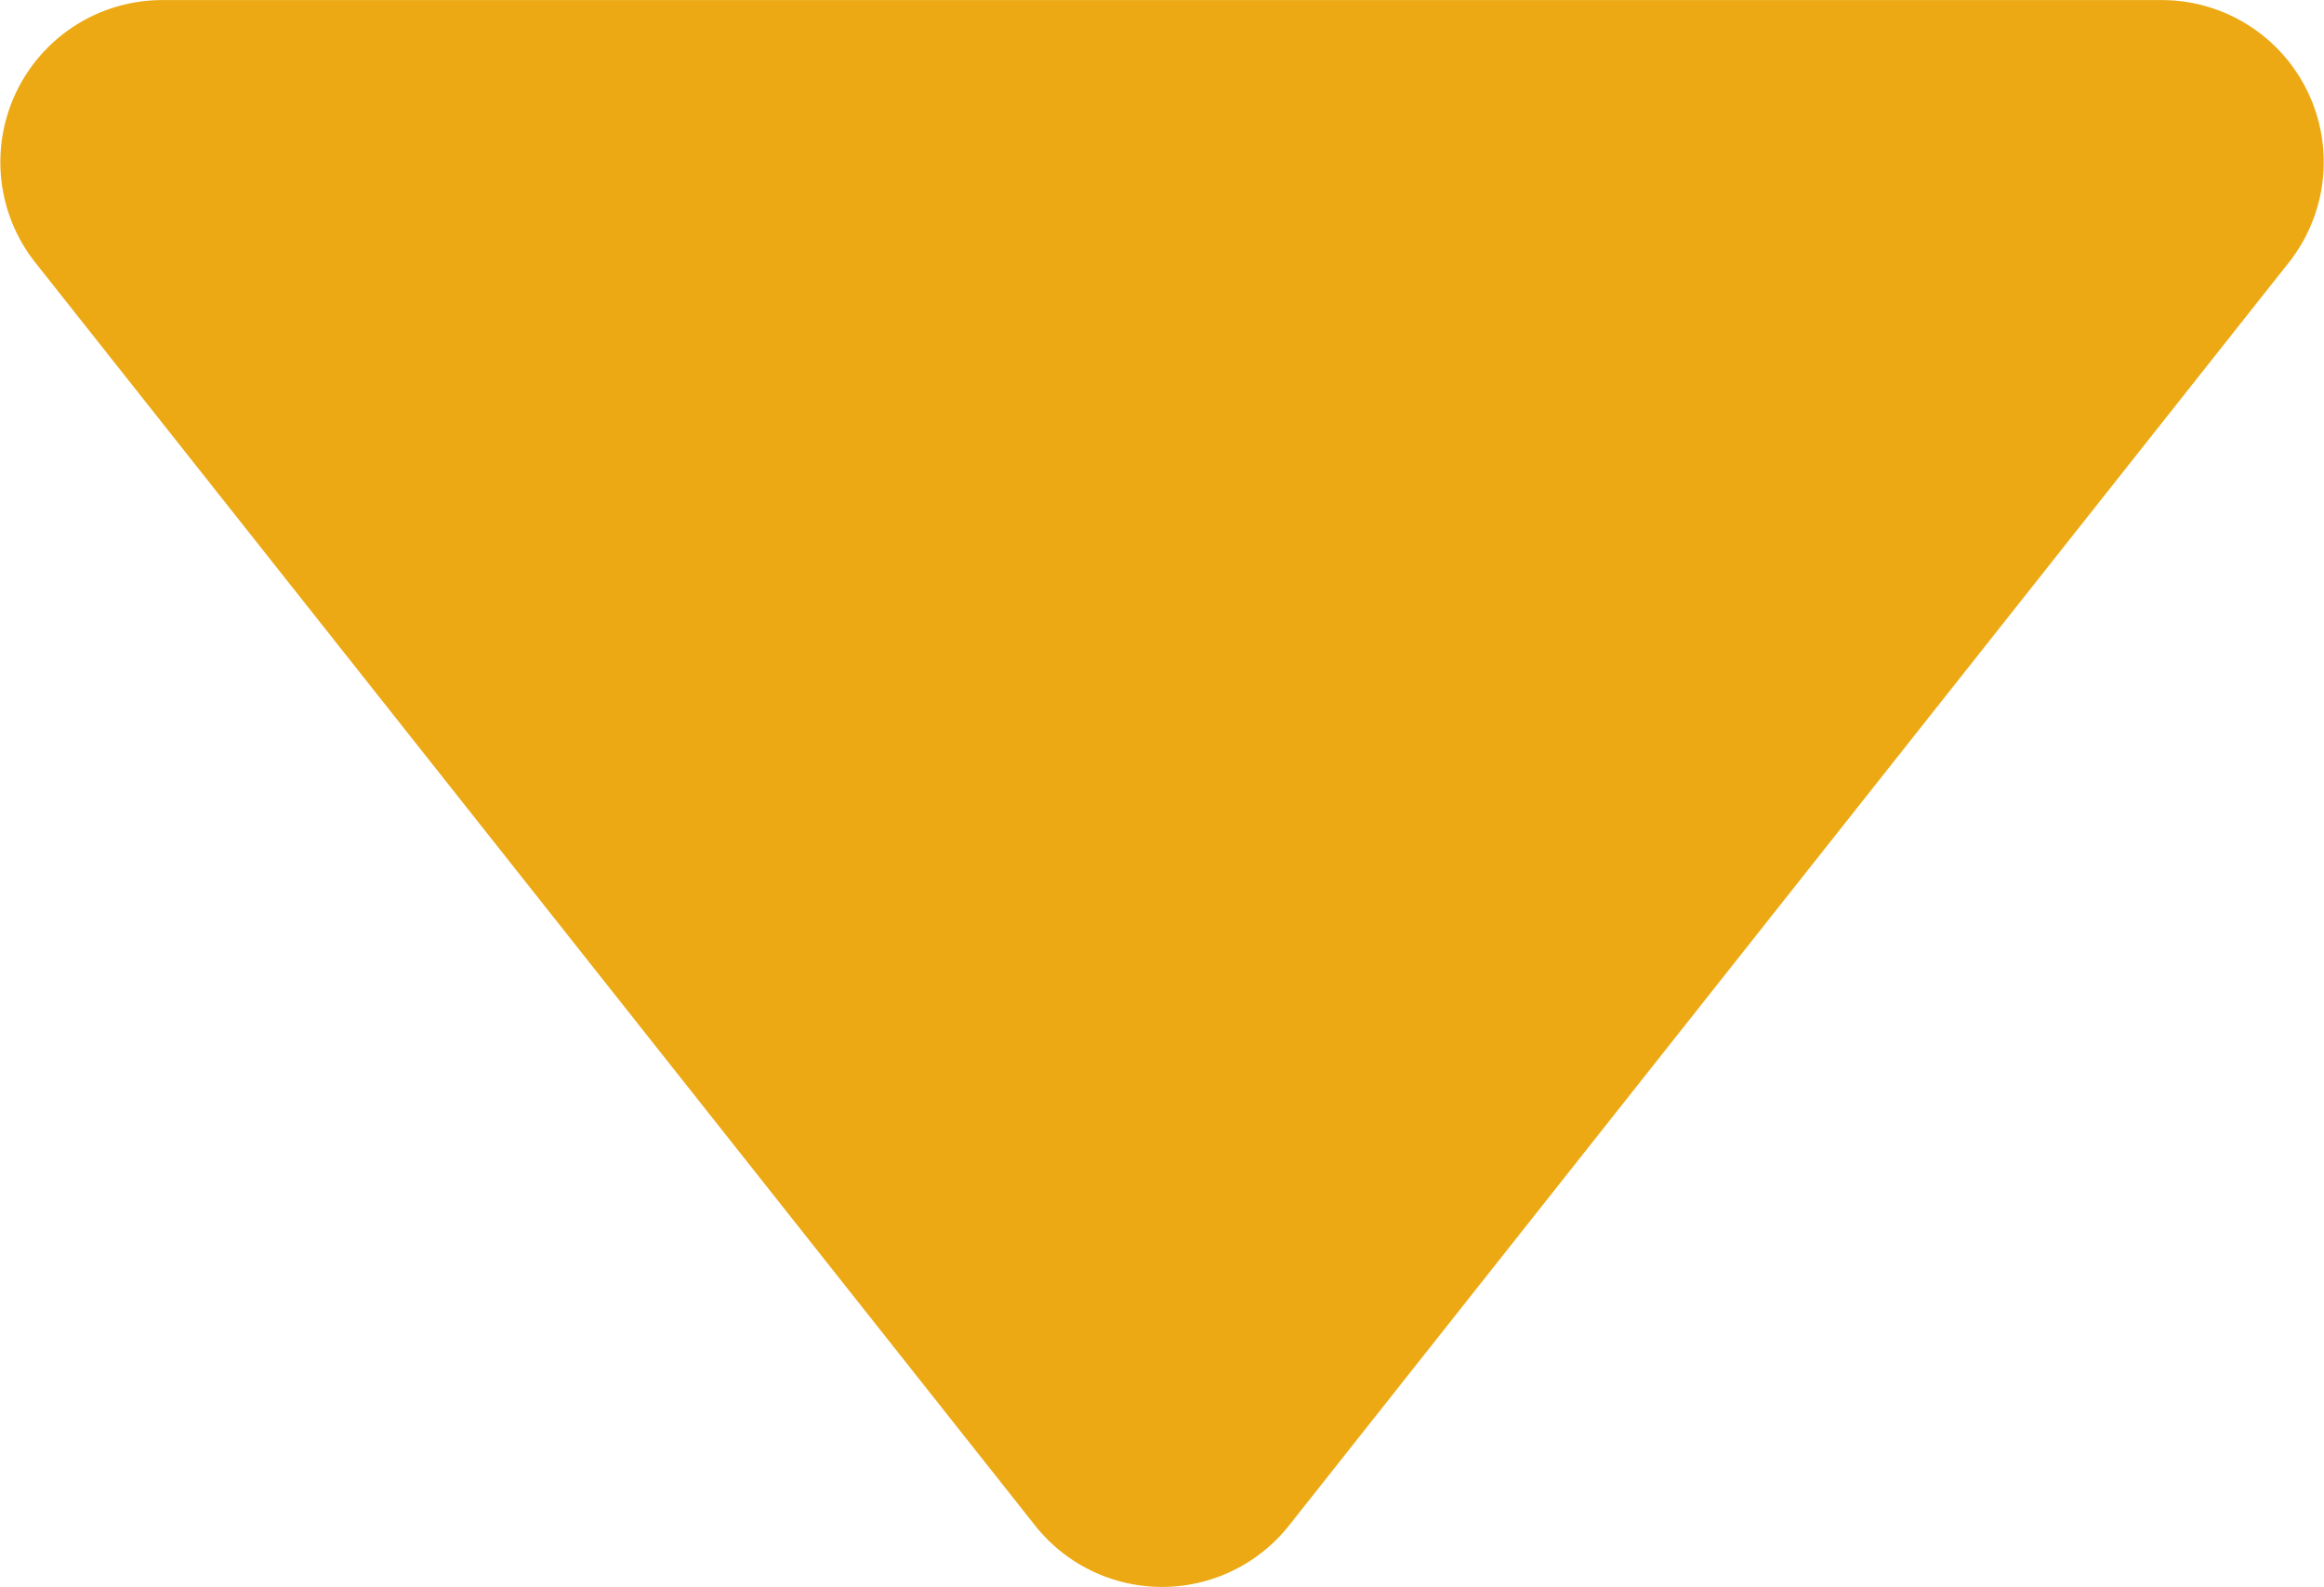 <svg xmlns="http://www.w3.org/2000/svg" width="28.697" height="19.594" viewBox="0 0 28.697 19.594">
  <path id="ac-arrow" d="M14.911,1.981a2,2,0,0,1,3.136,0L30.392,17.574a2,2,0,0,1-1.568,3.241H4.134a2,2,0,0,1-1.568-3.241Z" transform="translate(30.828 20.816) rotate(180)" fill="#eca914"/>
</svg>
